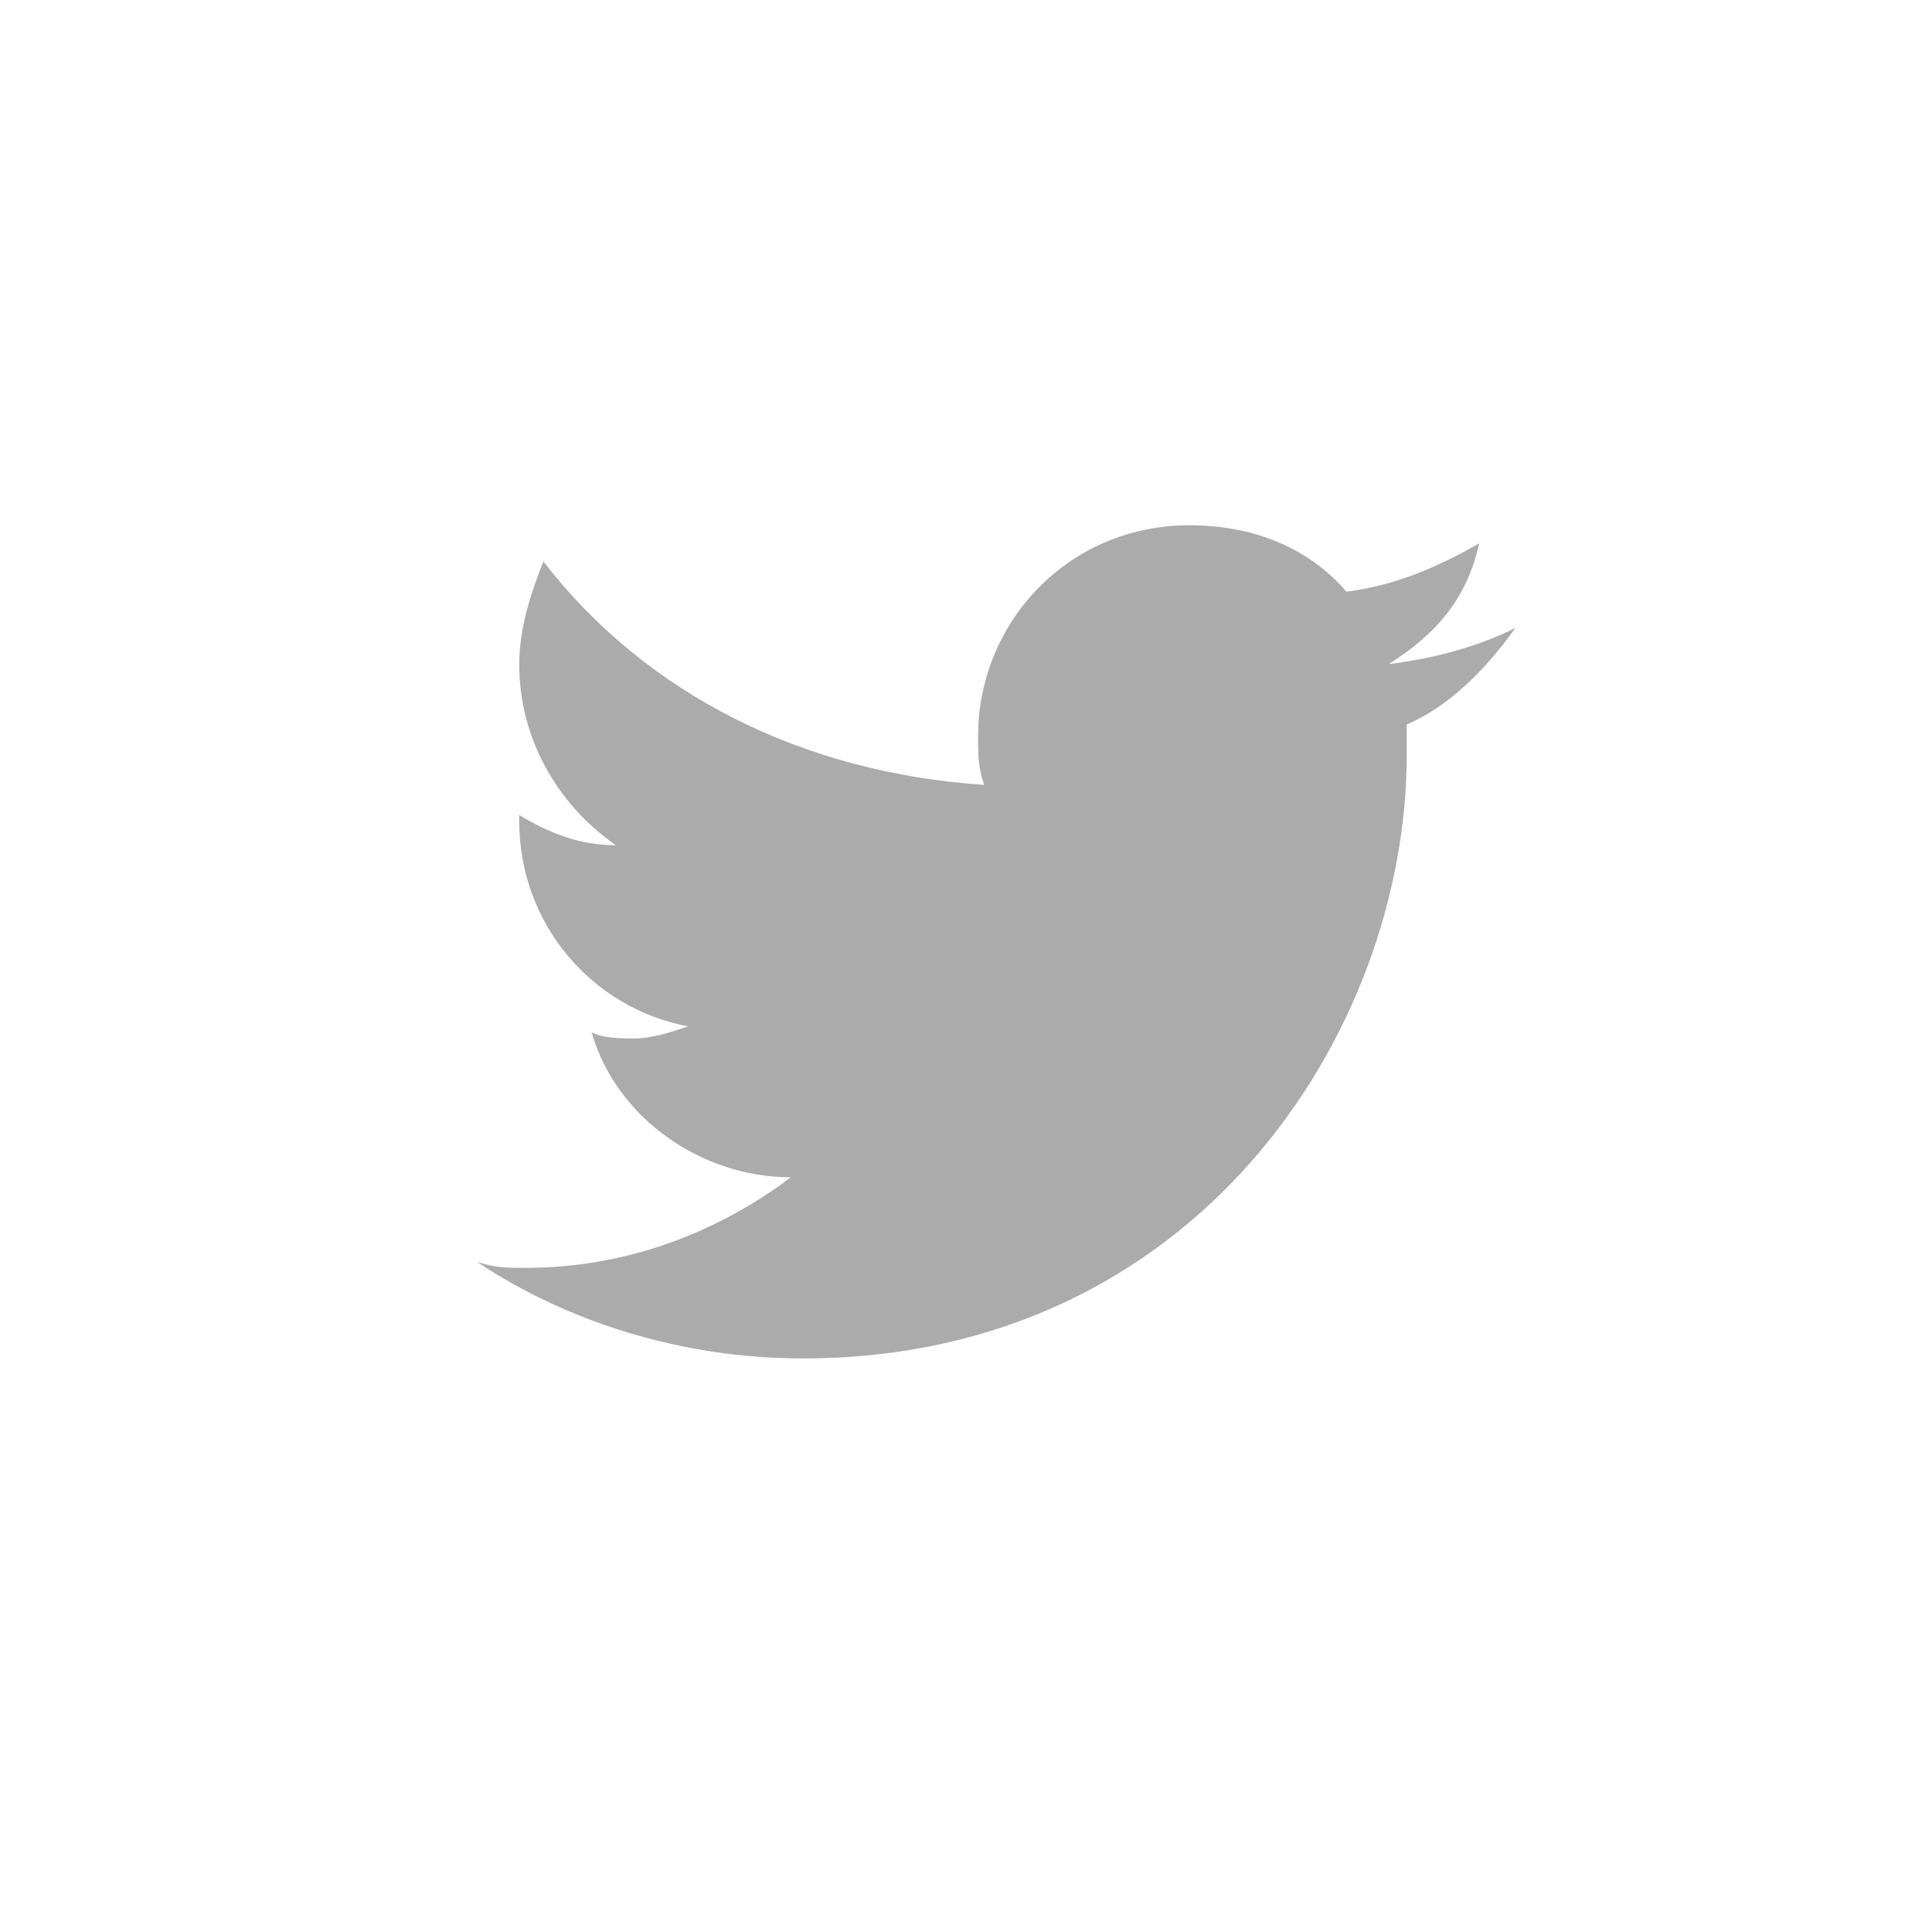 <?xml version="1.0" encoding="utf-8"?>
<!-- Generator: Adobe Illustrator 25.2.1, SVG Export Plug-In . SVG Version: 6.00 Build 0)  -->
<svg version="1.1" id="Layer_1" xmlns:serif="http://www.serif.com/"
	 xmlns="http://www.w3.org/2000/svg" xmlns:xlink="http://www.w3.org/1999/xlink" x="0px" y="0px" viewBox="0 0 32 32"
	 style="enable-background:new 0 0 32 32;" xml:space="preserve">
<style type="text/css">
	.st0{fill-rule:evenodd;clip-rule:evenodd;fill:#ABABAB;}
</style>
<path class="st0" d="M25.1,10.4c-0.6,0.3-1.3,0.5-2.1,0.6c0.8-0.5,1.3-1.1,1.5-2c-0.7,0.4-1.4,0.7-2.2,0.8c-0.6-0.7-1.5-1.1-2.6-1.1
	c-2,0-3.5,1.6-3.5,3.5c0,0.3,0,0.5,0.1,0.8c-3-0.2-5.6-1.5-7.3-3.7c-0.2,0.5-0.4,1.1-0.4,1.7c0,1.2,0.6,2.3,1.6,3
	c-0.6,0-1.1-0.2-1.6-0.5v0.1c0,1.7,1.2,3.1,2.8,3.4c-0.3,0.1-0.6,0.2-0.9,0.2c-0.2,0-0.5,0-0.7-0.1c0.4,1.4,1.8,2.4,3.3,2.4
	c-1.2,0.9-2.7,1.5-4.4,1.5c-0.3,0-0.5,0-0.8-0.1c1.5,1,3.4,1.6,5.4,1.6c6.5,0,10-5.4,10-10c0-0.2,0-0.3,0-0.5
	C24,11.7,24.6,11.1,25.1,10.4z"/>
</svg>
